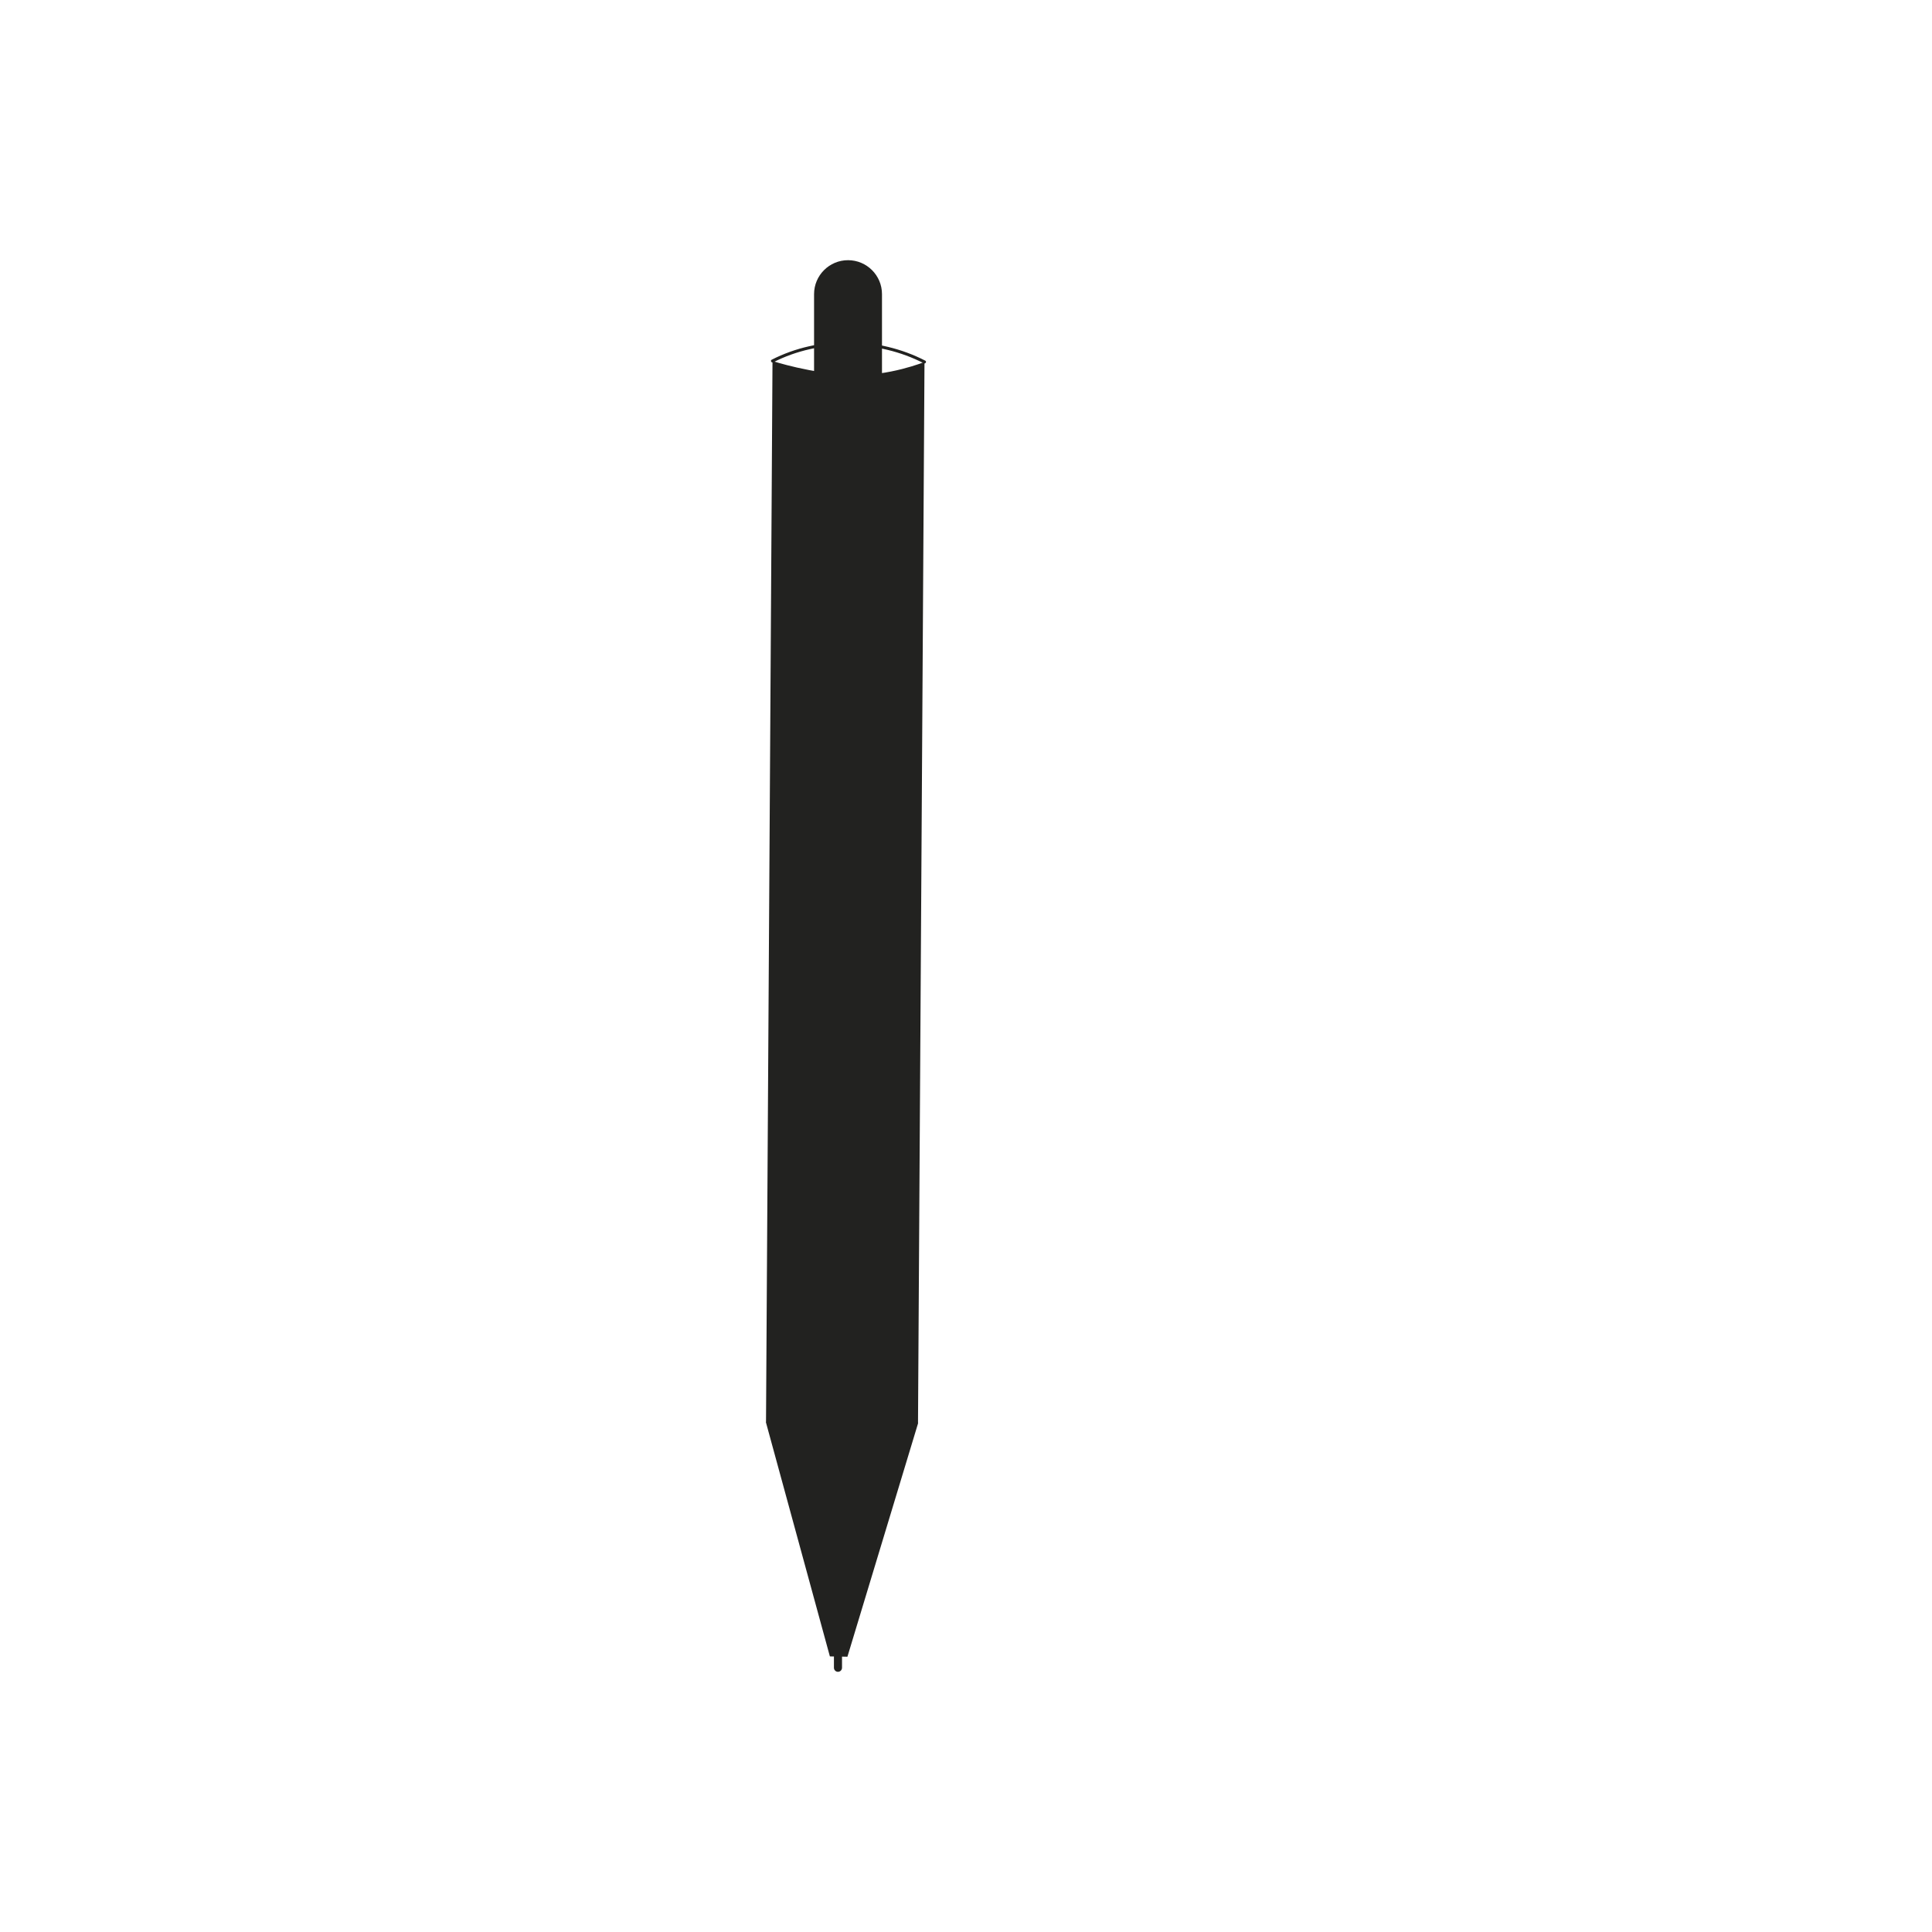 <?xml version="1.0" encoding="utf-8"?>
<!-- Generator: Adobe Illustrator 17.0.0, SVG Export Plug-In . SVG Version: 6.00 Build 0)  -->
<!DOCTYPE svg PUBLIC "-//W3C//DTD SVG 1.1//EN" "http://www.w3.org/Graphics/SVG/1.1/DTD/svg11.dtd">
<svg version="1.1" id="Capa_1" xmlns="http://www.w3.org/2000/svg" xmlns:xlink="http://www.w3.org/1999/xlink" x="0px" y="0px"
	 width="64px" height="64px" viewBox="0 0 64 64" enable-background="new 0 0 64 64" xml:space="preserve">
<g>
	<g>
		<g>
			<path fill="#222220" d="M25.375,47.125l5.035,0.031l0.215-35.166c0,0-1.166,0.477-2.416,0.434
				c-1.333-0.043-2.619-0.465-2.619-0.465L25.375,47.125z"/>
		</g>
		<polygon fill="#222220" points="28.072,54.881 30.41,47.156 27.921,42.672 25.375,47.125 27.491,54.871 		"/>
	</g>
	<path fill="#222220" d="M27.893,55.246c0,0.074-0.06,0.135-0.134,0.135l0,0c-0.074,0-0.134-0.061-0.134-0.135v-0.717
		c0-0.074,0.06-0.133,0.134-0.133l0,0c0.074,0,0.134,0.059,0.134,0.133V55.246z"/>
	<path fill="#222220" d="M29.217,16.807c0,0.621-0.504,1.125-1.125,1.125l0,0c-0.621,0-1.125-0.504-1.125-1.125V9.744
		c0-0.621,0.504-1.125,1.125-1.125l0,0c0.621,0,1.125,0.504,1.125,1.125V16.807z"/>
	<g>
		<g>
			<path fill="#222220" d="M25.615,12.002c1.531-0.784,3.473-0.749,4.985,0.031c0.057,0.03,0.108-0.057,0.05-0.086
				c-1.546-0.798-3.521-0.832-5.086-0.031C25.507,11.945,25.558,12.032,25.615,12.002L25.615,12.002z"/>
		</g>
	</g>
</g>
</svg>

